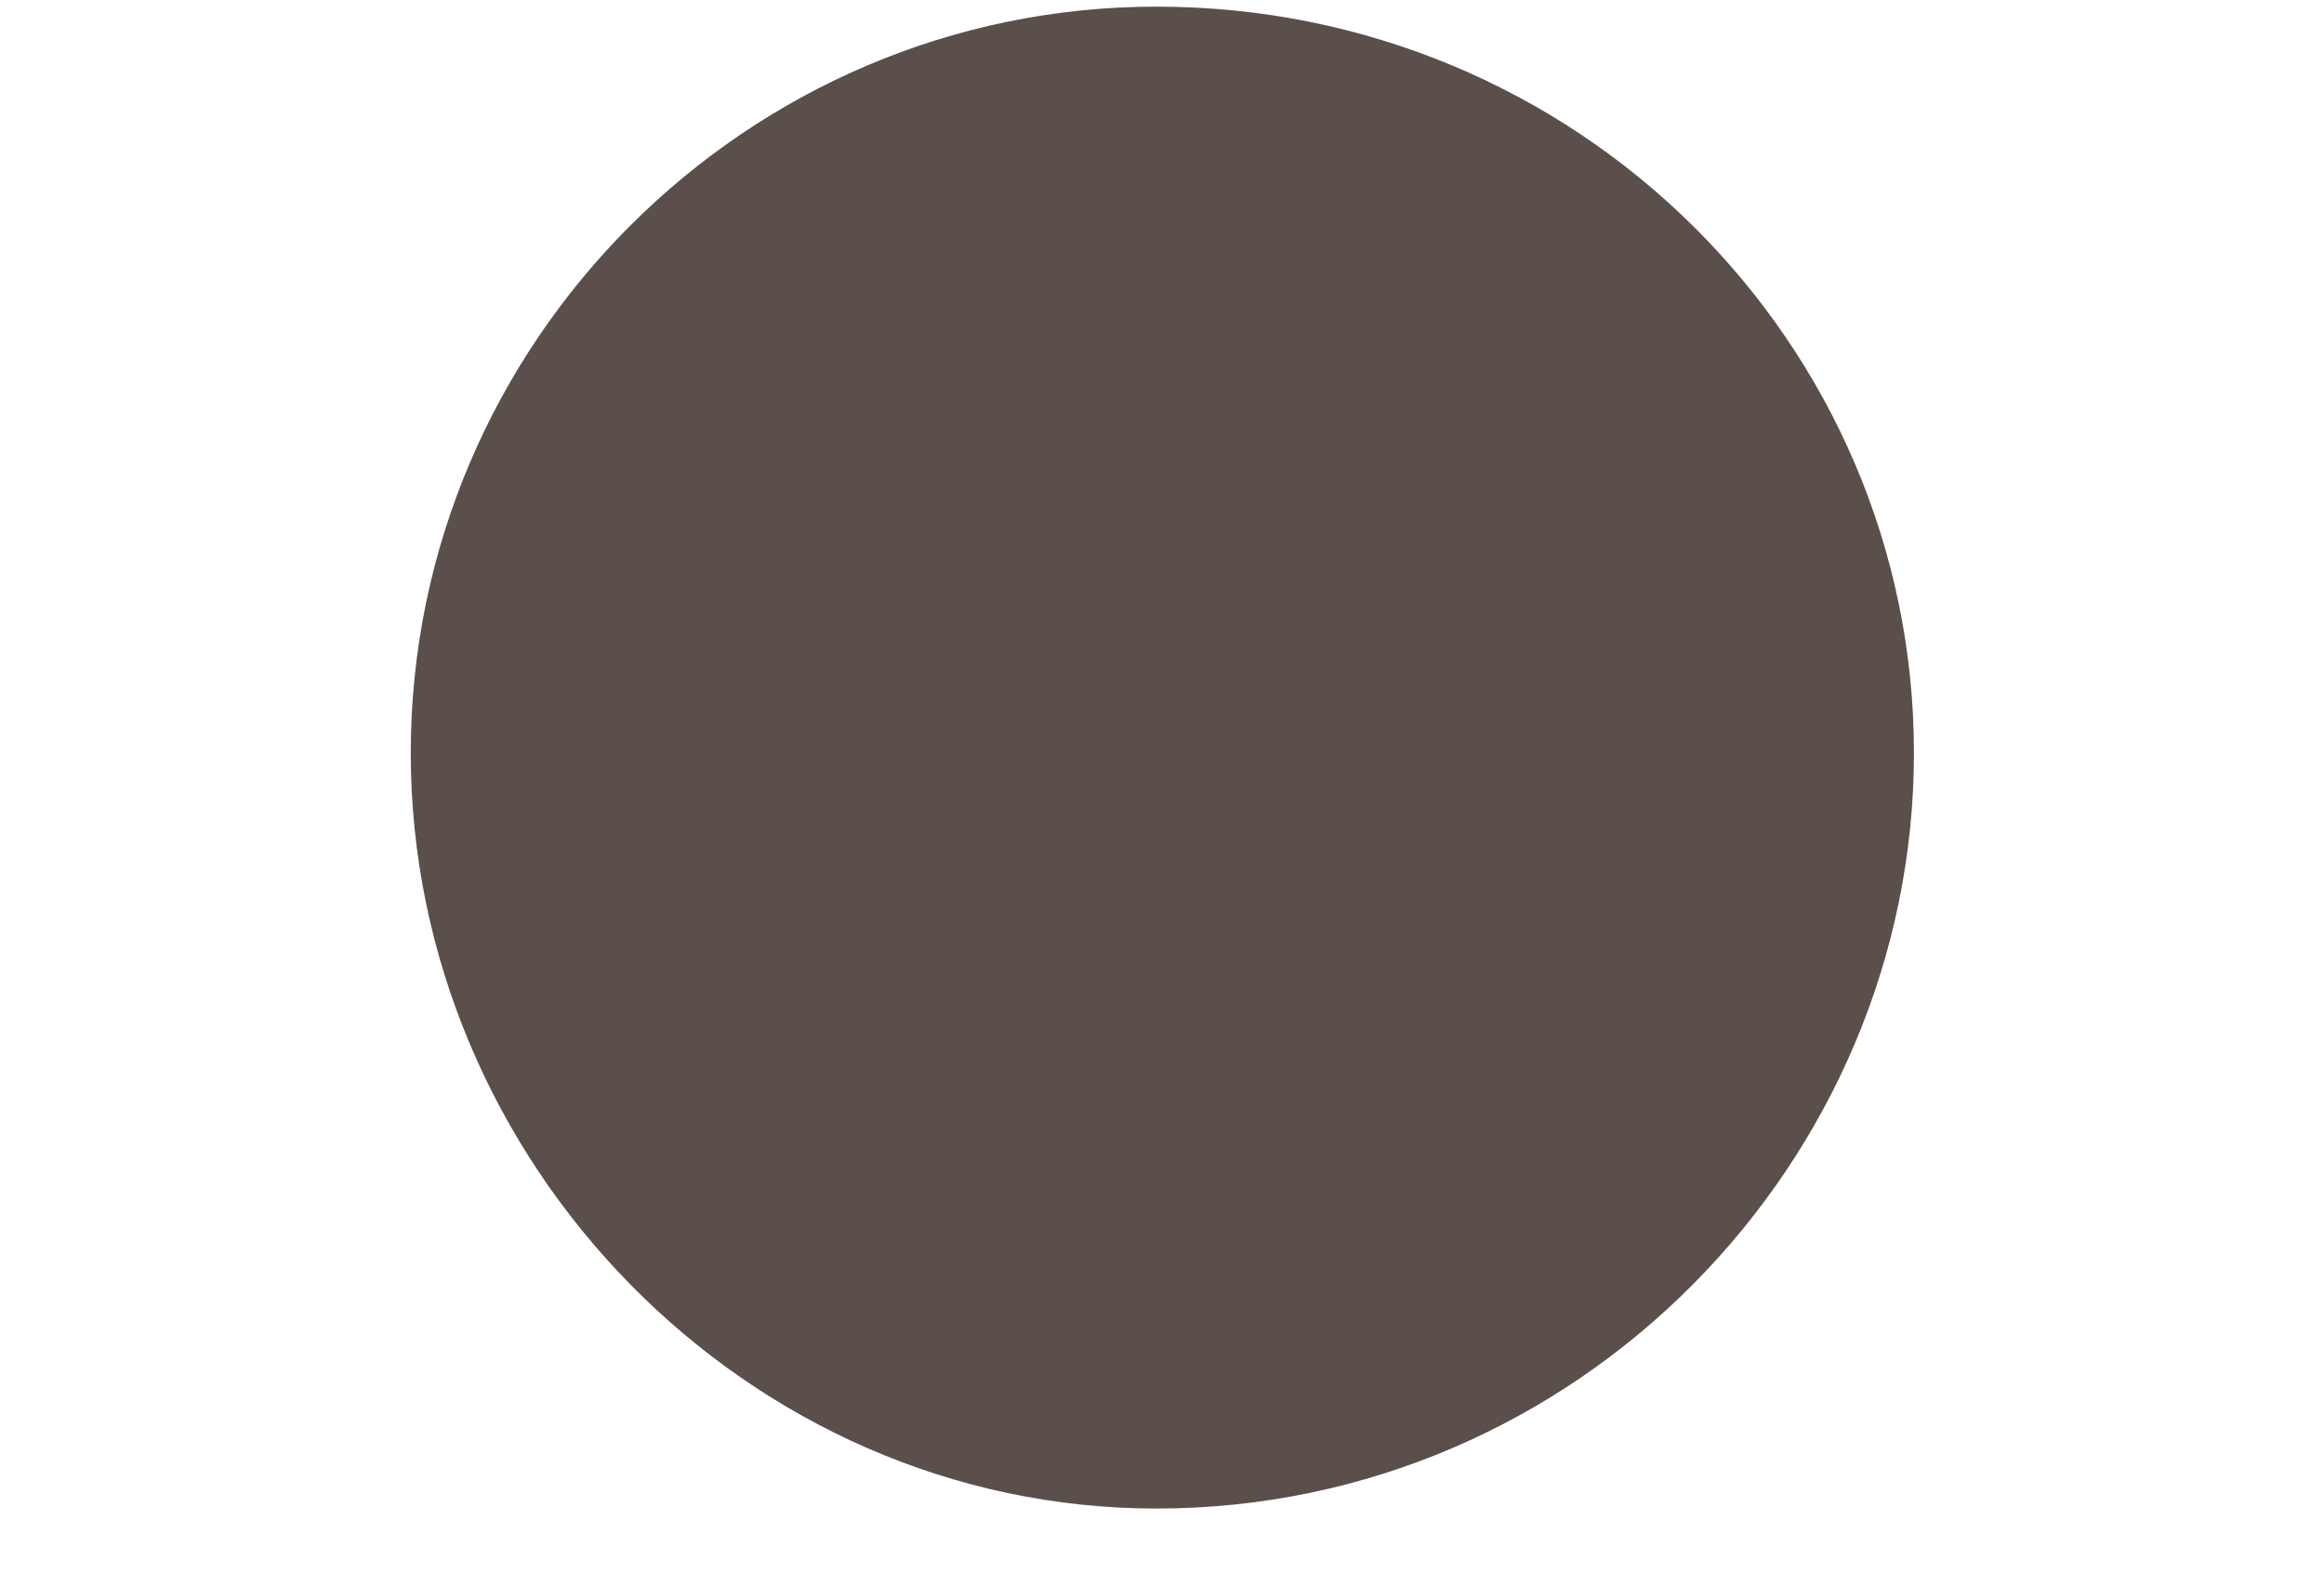<?xml version="1.0" encoding="utf-8"?>
<!-- Generator: Adobe Illustrator 15.0.0, SVG Export Plug-In . SVG Version: 6.00 Build 0)  -->
<!DOCTYPE svg PUBLIC "-//W3C//DTD SVG 1.1//EN" "http://www.w3.org/Graphics/SVG/1.1/DTD/svg11.dtd">
<svg version="1.1" id="Layer_1" xmlns="http://www.w3.org/2000/svg" xmlns:xlink="http://www.w3.org/1999/xlink" x="0px" y="0px"
	 width="6.648px" height="4.5px" viewBox="0 0 6.648 4.5" enable-background="new 0 0 6.648 4.5" xml:space="preserve">
<path fill="#5A4F4A" d="M3.308,0.019c-1.173,0-2.133,0.962-2.133,2.135c0,1.169,0.961,2.161,2.133,2.161
	c1.206,0,2.167-0.992,2.167-2.161C5.475,0.982,4.514,0.019,3.308,0.019z"/>
</svg>

